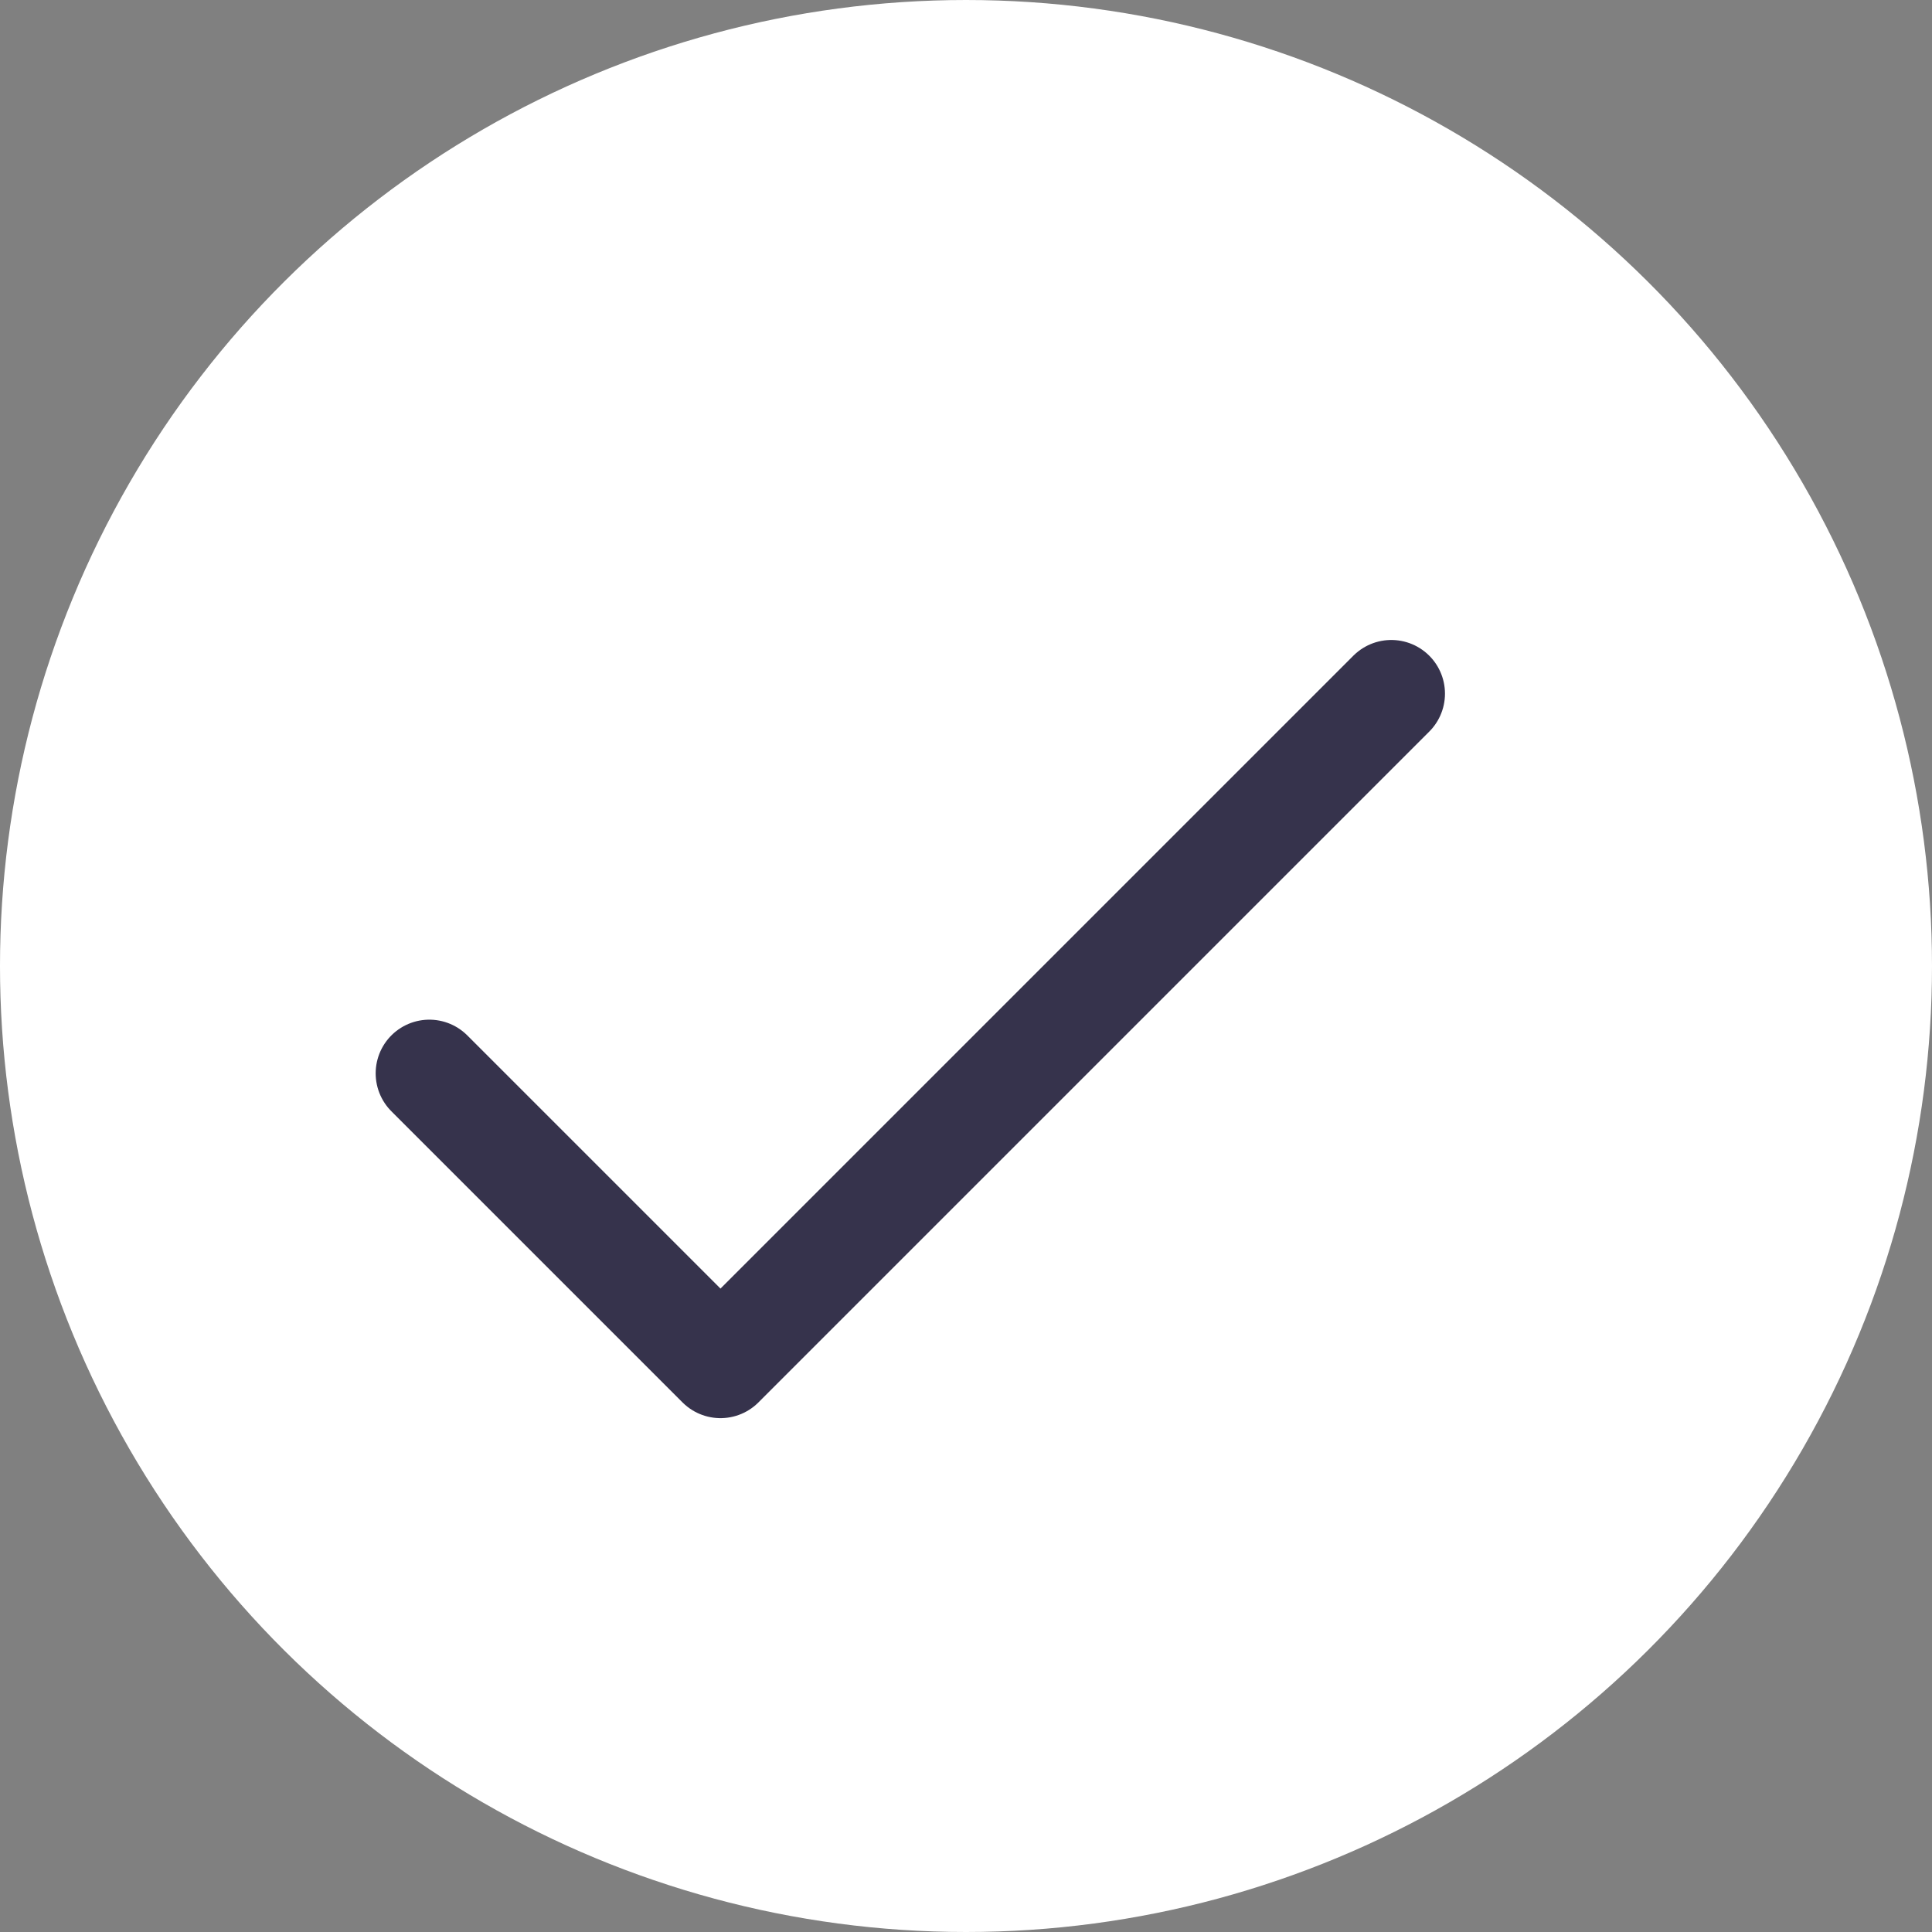<svg width="36" height="36" viewBox="0 0 36 36" fill="none" xmlns="http://www.w3.org/2000/svg">
<rect x="0" y="0" width="36" height="36" fill="#808080" stroke="none"/>
<circle cx="18" cy="18" r="18" transform="rotate(90 18 18)" fill="white"/>
<path d="M8 20L13.425 25.425L25.925 12.925" stroke="#36334C" stroke-width="2" stroke-linecap="round" stroke-linejoin="round"/>
</svg>
